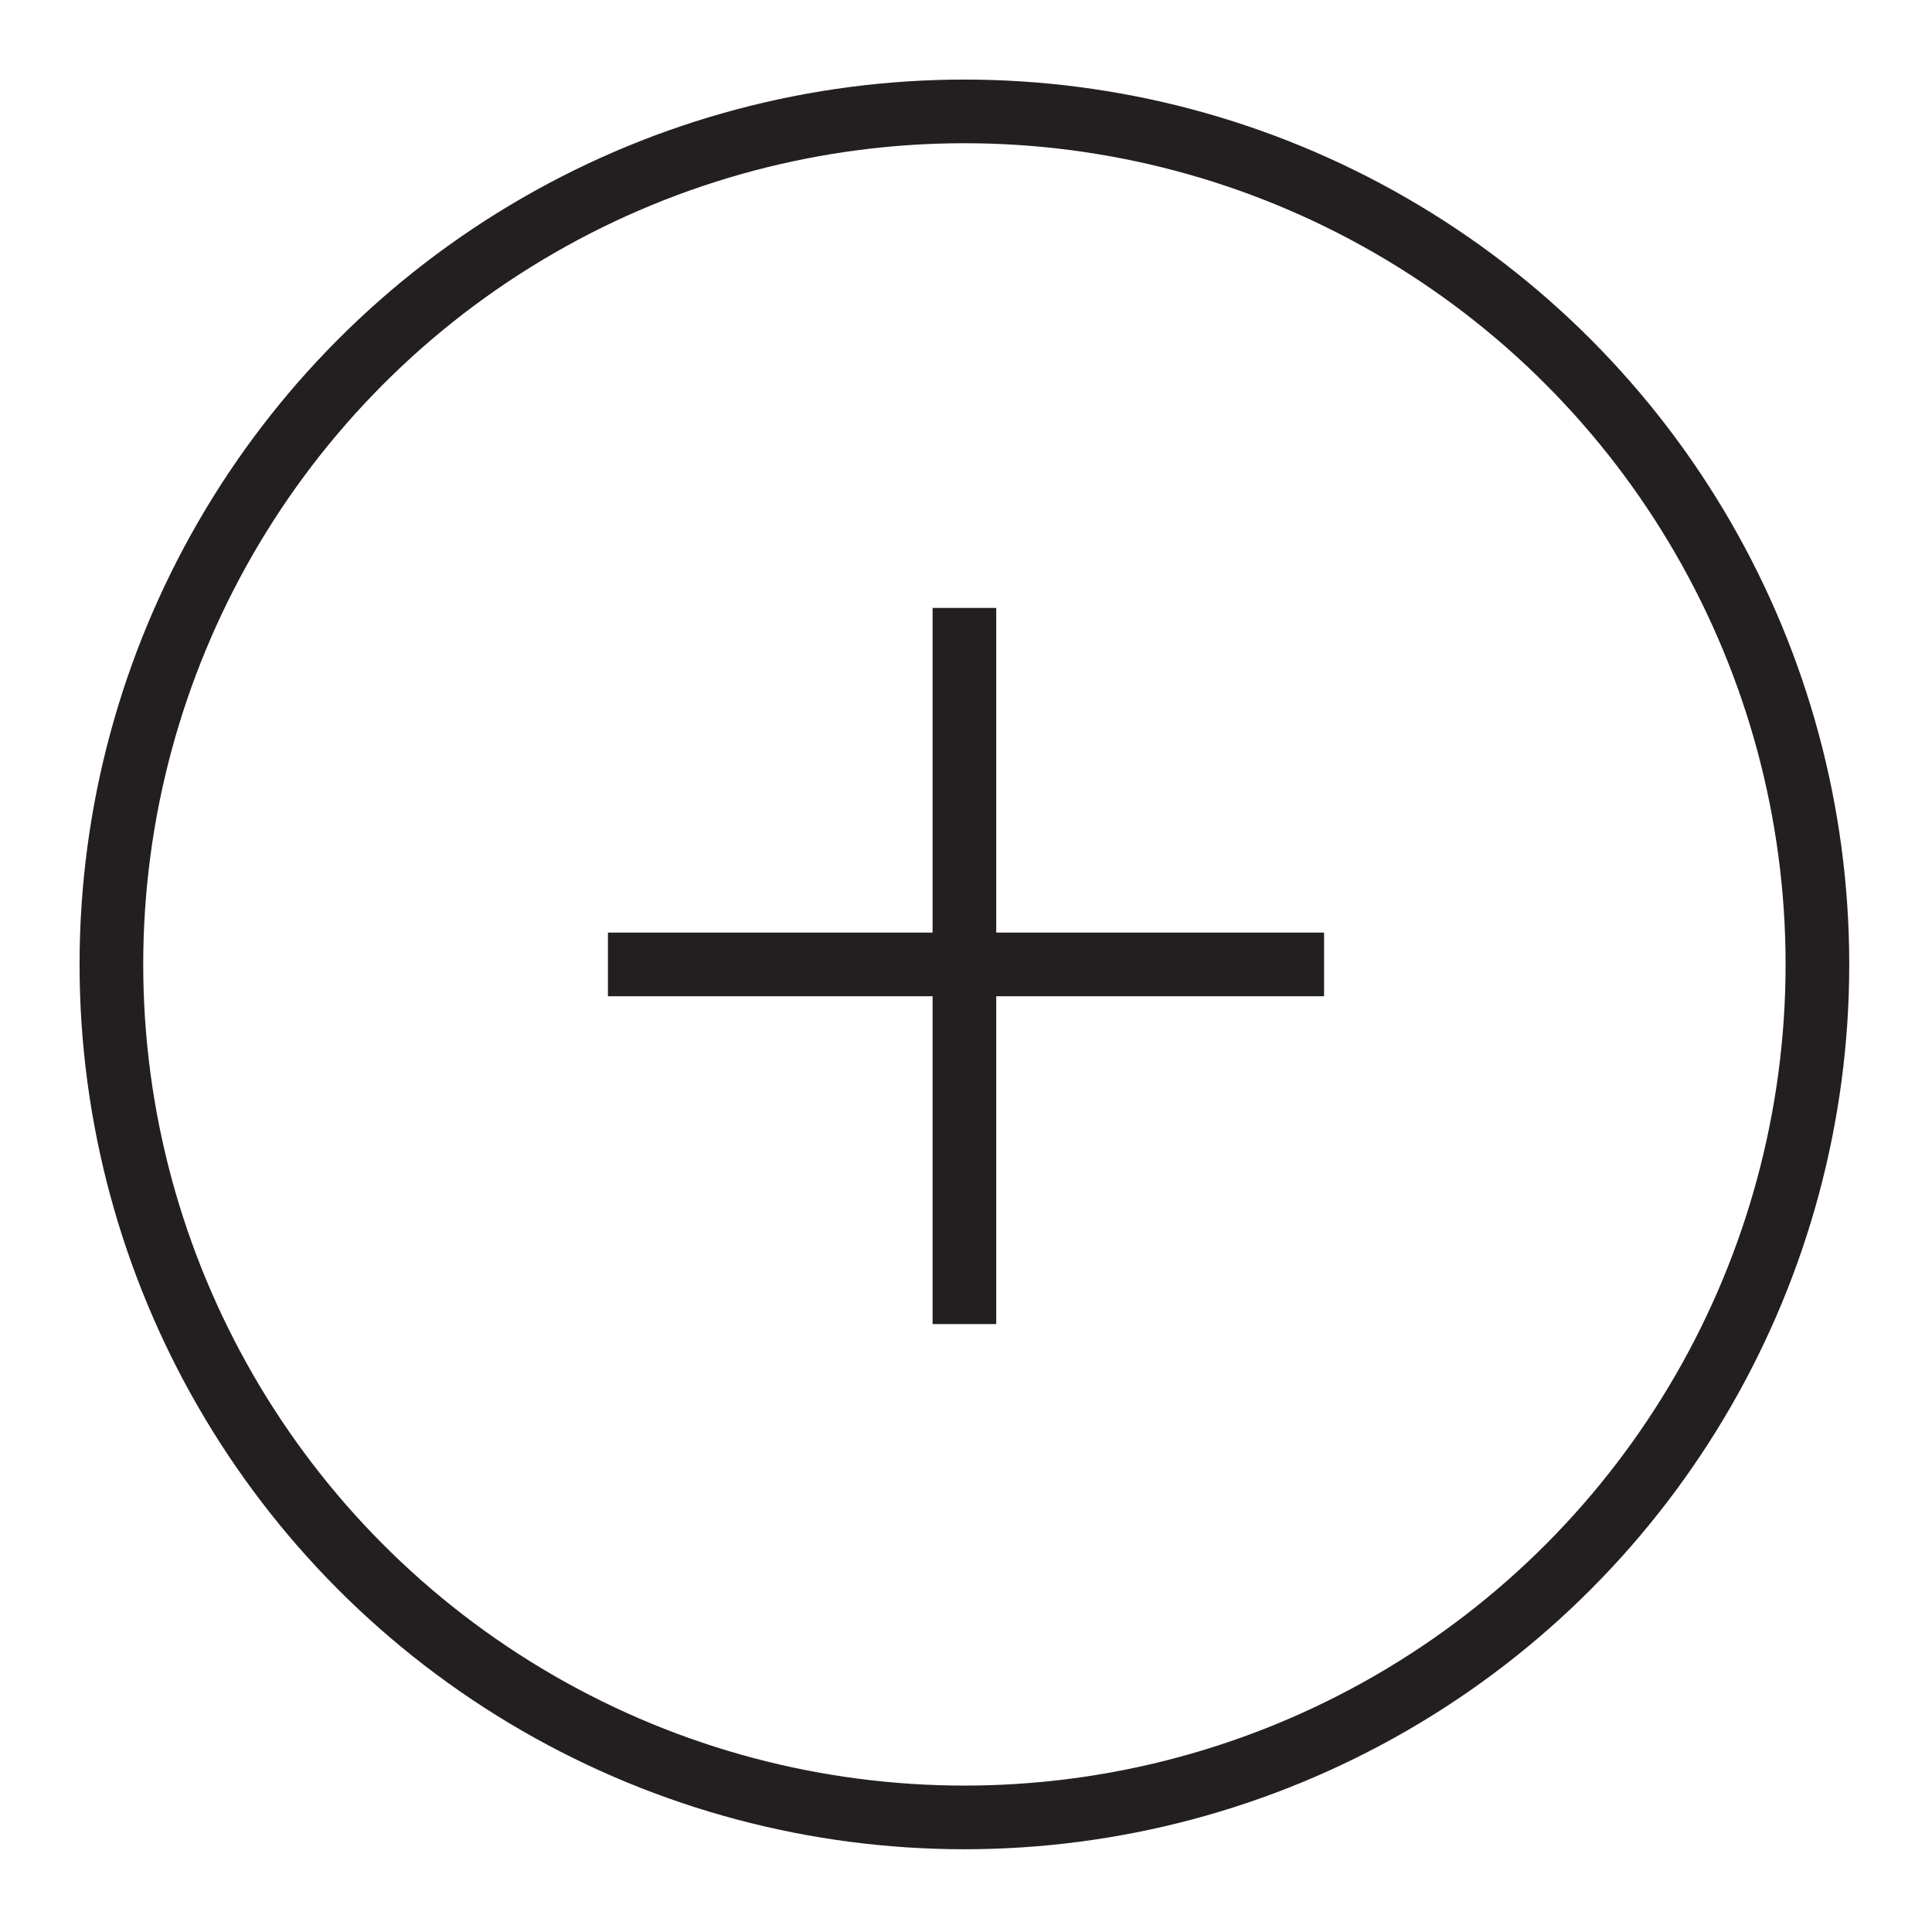 <?xml version="1.0" encoding="utf-8"?>
<!-- Generator: Adobe Illustrator 23.0.1, SVG Export Plug-In . SVG Version: 6.00 Build 0)  -->
<svg version="1.1" id="Layer_1" xmlns="http://www.w3.org/2000/svg" xmlns:xlink="http://www.w3.org/1999/xlink" x="0px" y="0px"
	 viewBox="0 0 60.7 60.7" style="enable-background:new 0 0 60.7 60.7;" xml:space="preserve">
<style type="text/css">
	.st0{fill:none;stroke:#231F20;stroke-width:2;stroke-miterlimit:10;}
</style>
<g>
	<circle class="st0" cx="30.3" cy="30.3" r="26.8"/>
	<g>
		<line class="st0" x1="30.3" y1="19.1" x2="30.3" y2="41.6"/>
		<line class="st0" x1="41.6" y1="30.3" x2="19.1" y2="30.3"/>
	</g>
</g>
</svg>
